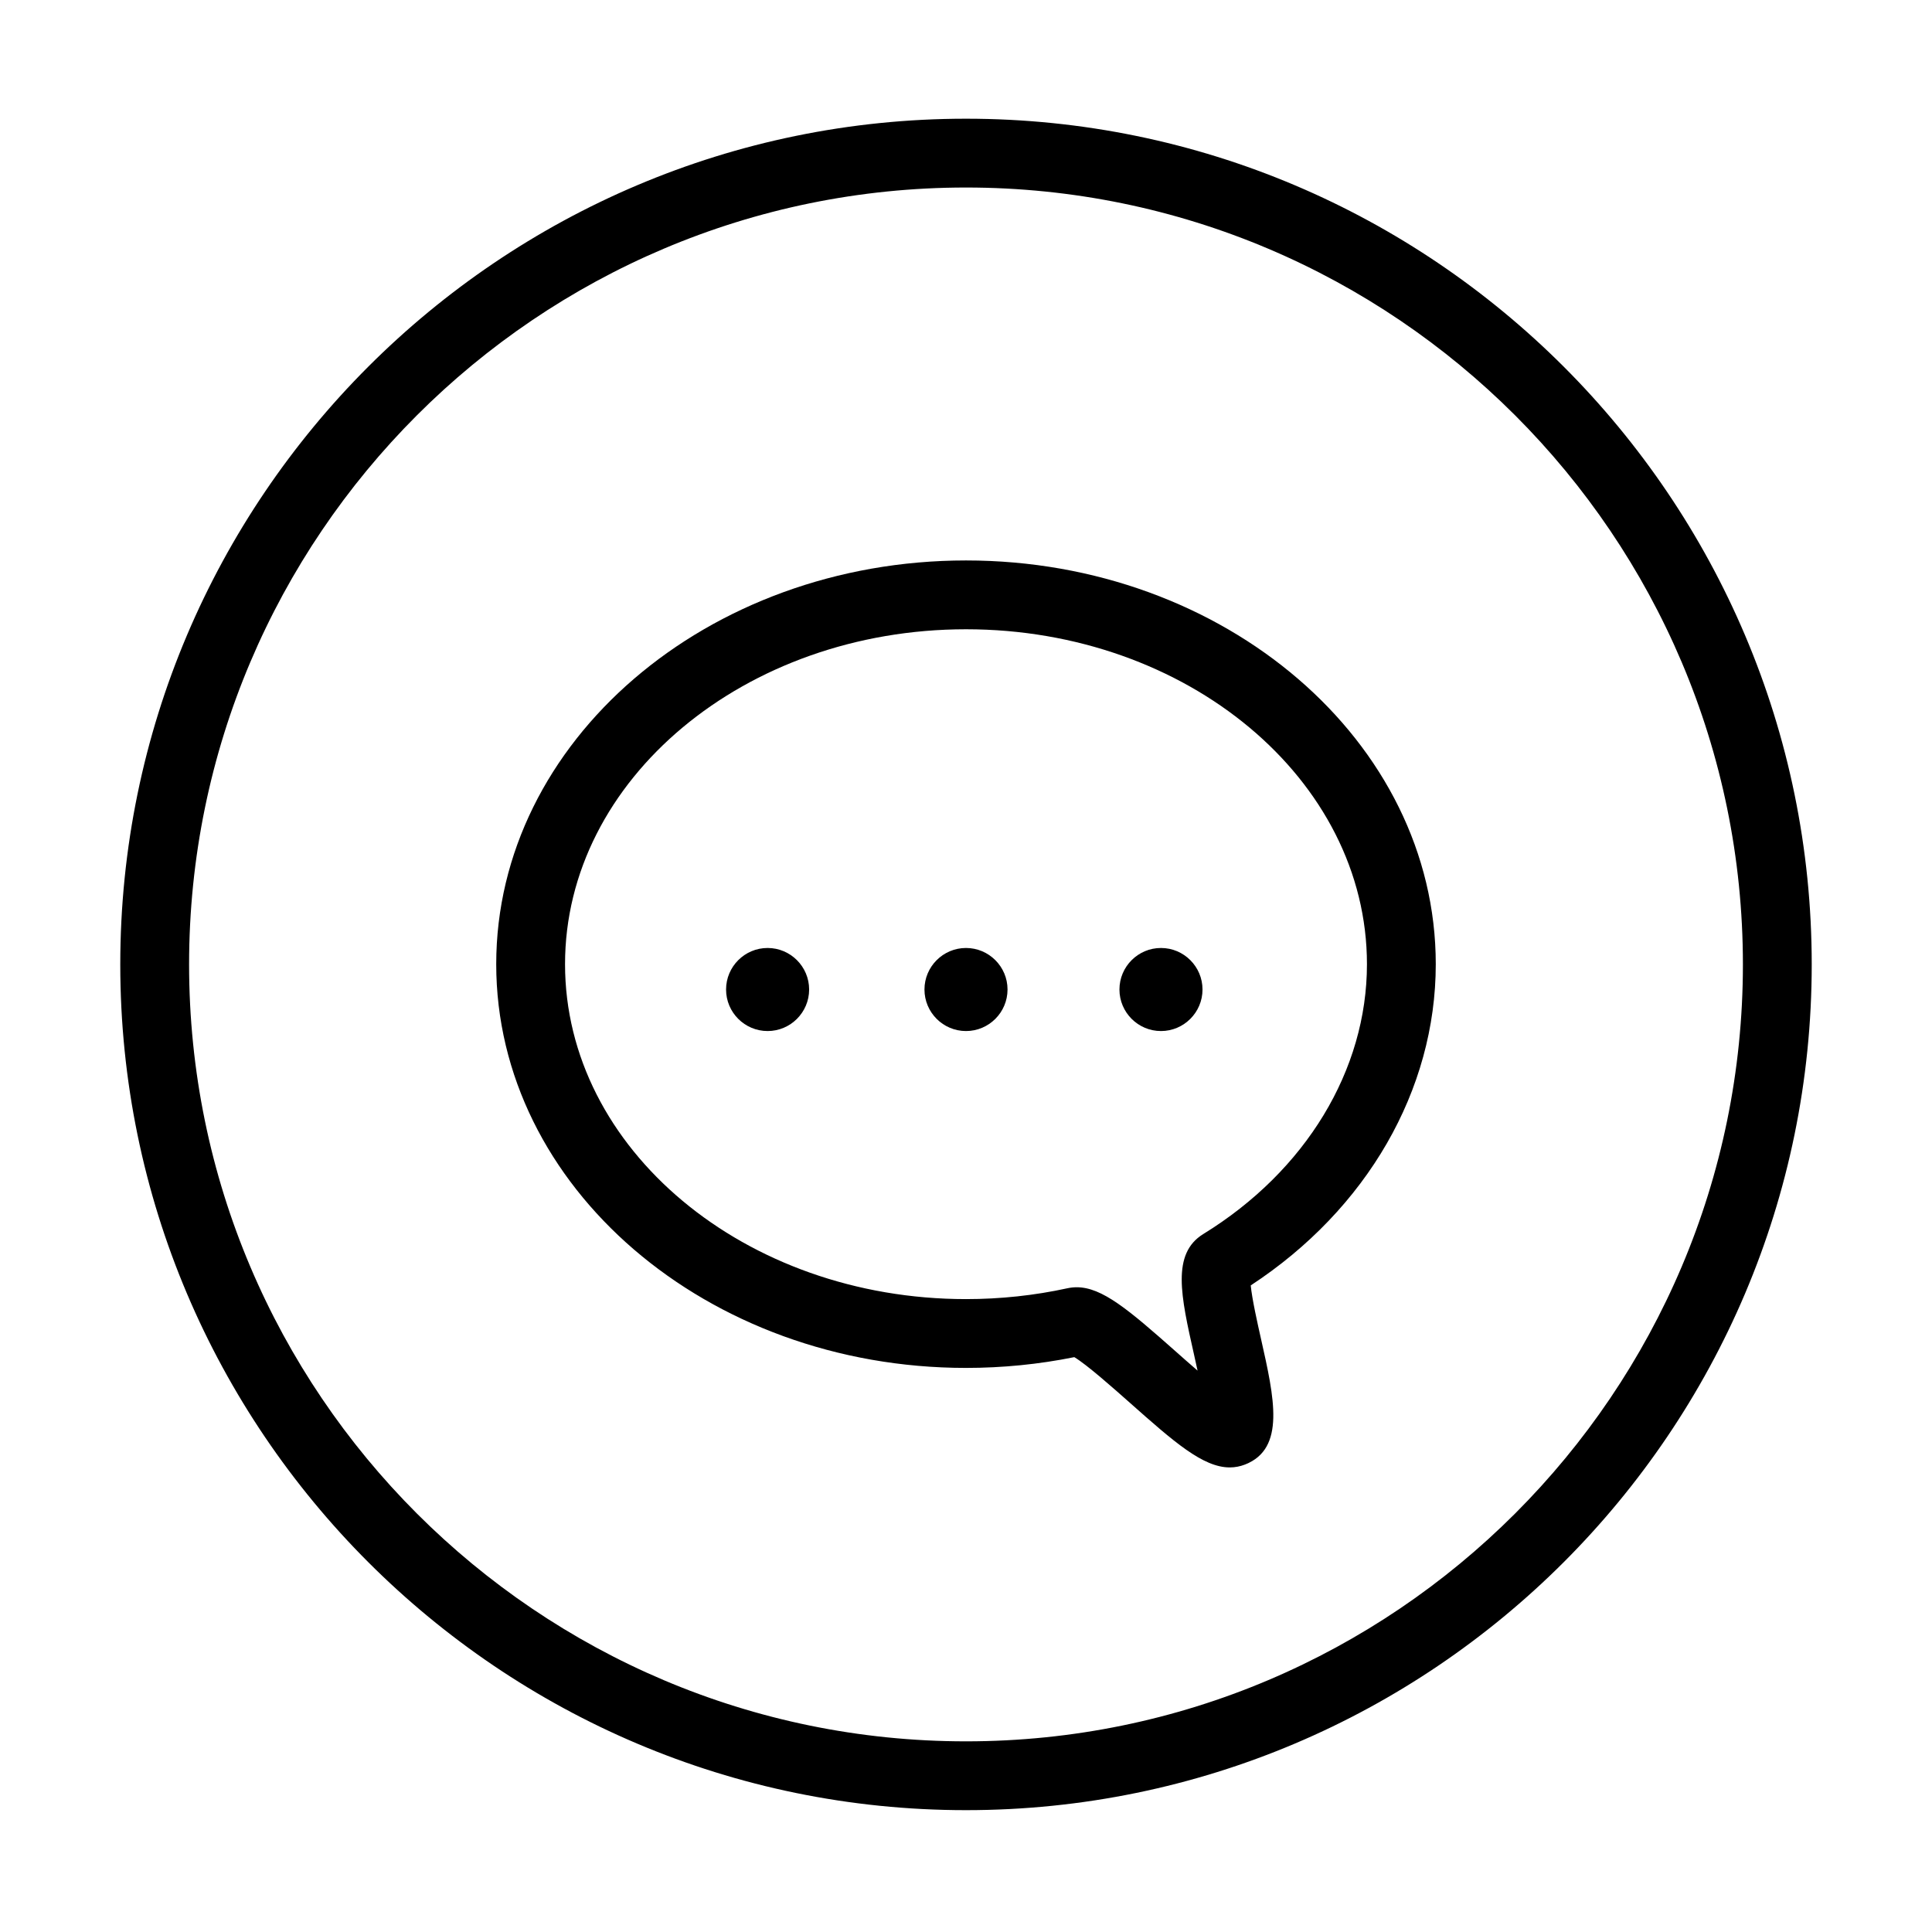 <?xml version="1.0" standalone="no"?><!DOCTYPE svg PUBLIC "-//W3C//DTD SVG 1.1//EN" "http://www.w3.org/Graphics/SVG/1.1/DTD/svg11.dtd"><svg t="1756394348911" class="icon" viewBox="0 0 1024 1024" version="1.1" xmlns="http://www.w3.org/2000/svg" p-id="22336" xmlns:xlink="http://www.w3.org/1999/xlink" width="200" height="200"><path d="M512 959.421c-247.172 0-448.253-201.081-448.253-448.253S264.828 62.915 512 62.915 960.253 263.996 960.253 511.168 759.171 959.421 512 959.421zM512 99.389c-227.059 0-411.779 184.72-411.779 411.779s184.72 411.779 411.779 411.779S923.778 738.226 923.778 511.168 739.059 99.389 512 99.389z" p-id="22337"></path><path d="M651.802 777.765c-14.271 0-29.73-13.69-52.882-34.206-8.786-7.788-22.891-20.291-29.516-24.245-18.712 3.787-37.993 5.711-57.394 5.711-137.299 0-249-95.993-249-213.987s111.701-213.987 249-213.987c137.276 0 248.977 95.993 248.977 213.987 0 66.75-36.522 129.914-98.071 170.259 0.689 7.207 3.609 20.22 5.509 28.637 6.981 31.036 13.012 57.833-8.477 66.275C657.24 777.267 654.532 777.765 651.802 777.765zM570.686 682.271c13.417 0 27.403 11.802 52.431 33.992 3.325 2.956 7.432 6.589 11.611 10.187-0.665-3.063-1.306-5.984-1.876-8.513-6.981-31.025-12.039-53.44 4.939-63.888 54.307-33.422 86.72-86.875 86.72-143.01 0-97.881-95.34-177.513-212.503-177.513-117.186 0-212.526 79.633-212.526 177.513s95.34 177.513 212.526 177.513c18.213 0 36.308-1.935 53.737-5.747C567.409 682.449 569.047 682.271 570.686 682.271z" p-id="22338"></path><path d="M406.845 546.475c-12.136 0-22.012-9.876-22.012-22.012 0-12.136 9.876-22.012 22.012-22.012 12.136 0 22.012 9.876 22.012 22.012C428.857 536.599 418.981 546.475 406.845 546.475z" p-id="22339"></path><path d="M512 546.475c-12.136 0-22.012-9.876-22.012-22.012 0-12.136 9.876-22.012 22.012-22.012 12.136 0 22.012 9.876 22.012 22.012C534.012 536.599 524.136 546.475 512 546.475z" p-id="22340"></path><path d="M615.343 546.475c-12.136 0-22.012-9.876-22.012-22.012 0-12.136 9.876-22.012 22.012-22.012 12.136 0 22.012 9.876 22.012 22.012C637.355 536.599 627.479 546.475 615.343 546.475z" p-id="22341"></path></svg>